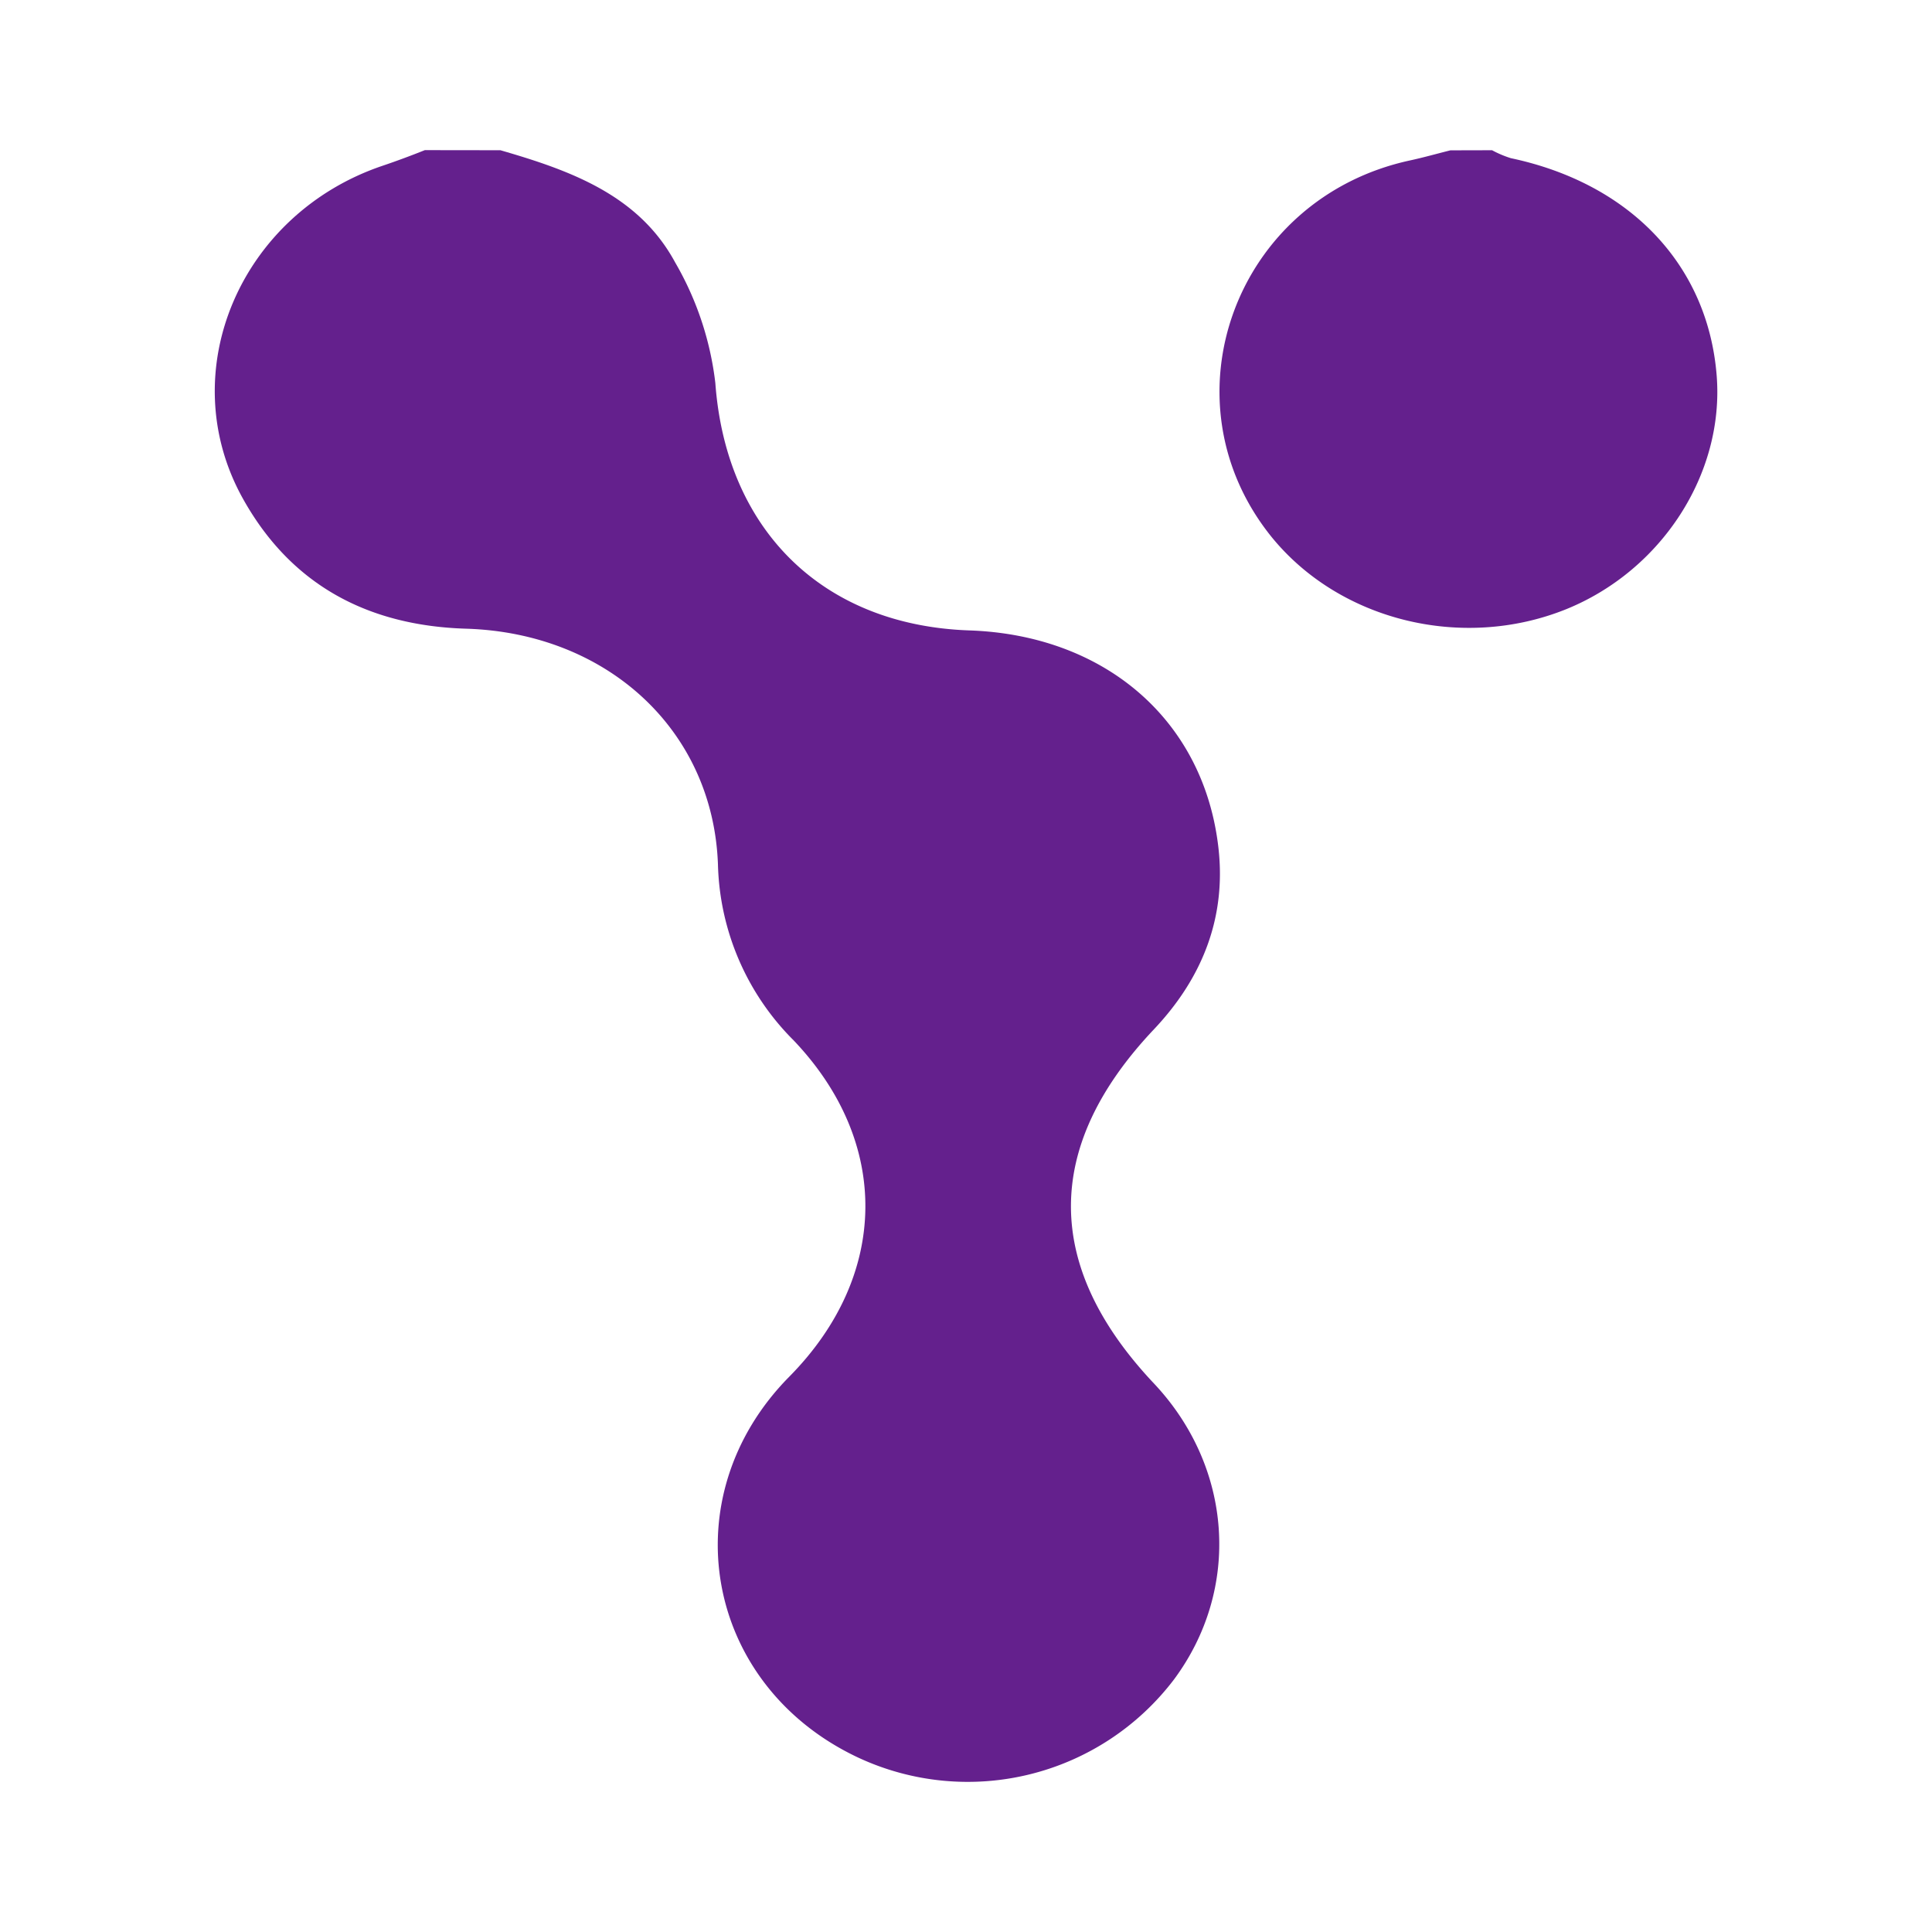 <svg xmlns="http://www.w3.org/2000/svg" width="192" height="192" viewBox="0 0 192 192"><defs><style>.cls-1{fill:#64208d;}.cls-2{fill:none;}</style></defs><title>fav_192</title><g id="レイヤー_2" data-name="レイヤー 2"><g id="レイヤー_1-2" data-name="レイヤー 1"><path class="cls-1" d="M49.73,14.93c6.91,2,13.73,4.43,17.36,11.14a31,31,0,0,1,4,12c1.06,14.49,10.57,24.07,25.24,24.58,13.25.45,23,8.64,24.68,21,1,7.19-1.38,13.4-6.33,18.64-11,11.63-11,23.54,0,35.2,7.83,8.32,8.67,20.4,2,29.4a25.74,25.74,0,0,1-31.43,7.76c-15.27-7.2-18.63-25.88-6.81-37.84,9.88-10,10.13-23.24.43-33.42a25.59,25.59,0,0,1-7.52-17.47c-.48-13.36-11-23-25-23.44-9.85-.29-17.49-4.4-22.25-13-6.94-12.56-.21-28.22,13.9-33,1.42-.48,2.82-1,4.22-1.56Z"/><path class="cls-1" d="M148.28,14.93a10.48,10.48,0,0,0,1.87.79C162,18.23,169.72,26.33,170.6,37.31c.78,9.76-5.47,19.41-15,23.25-10.28,4.12-22.44,1.13-29.21-7.17-11-13.58-3.66-33.69,13.75-37.45,1.34-.29,2.67-.67,4-1Z"/><rect class="cls-2" width="192" height="192"/></g></g></svg>